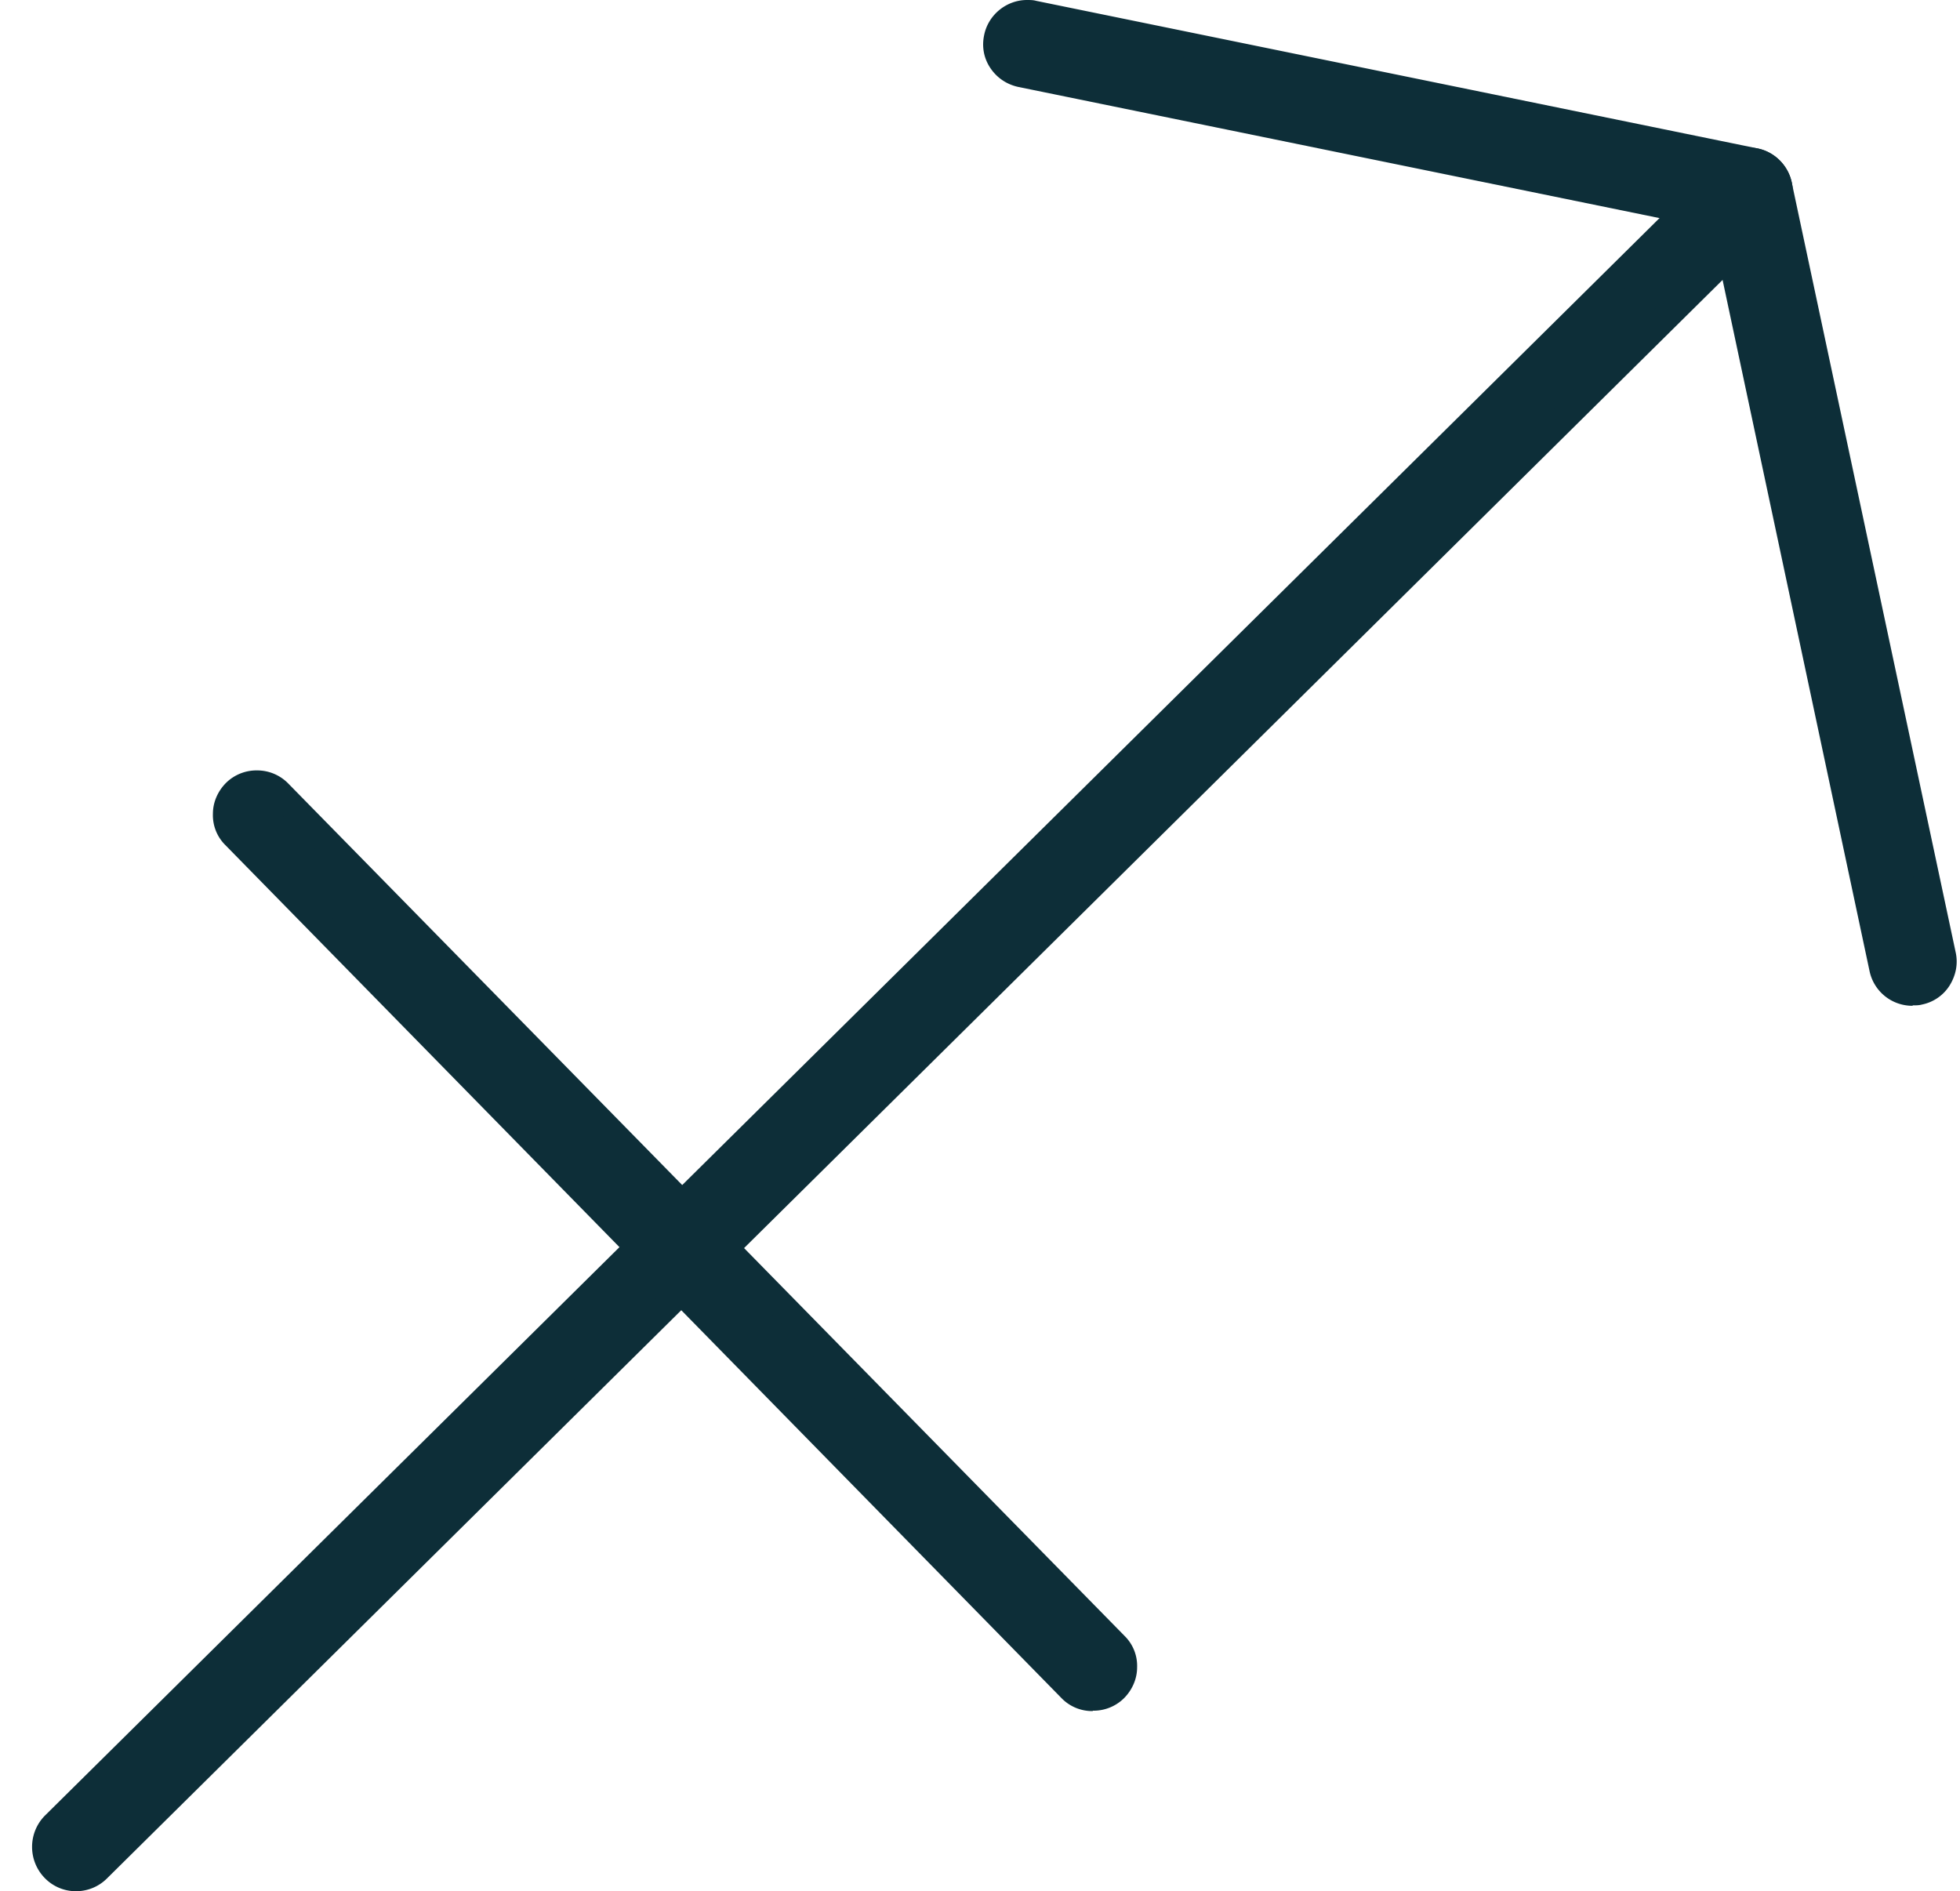 <svg xmlns="http://www.w3.org/2000/svg" width="57" height="55" fill="#0d2e38" xmlns:v="https://vecta.io/nano"><path d="M55.617 29.25a1.27 1.27 0 0 1-1.247-1.007l-4.591-21.59-20.163-4.124c-.336-.072-.623-.264-.815-.551s-.252-.623-.18-.959C28.74.432 29.268 0 29.867 0c.084 0 .18 0 .264.024l20.979 4.292c.492.096.887.491.995.983l4.771 22.405c.072.336 0 .671-.18.959a1.24 1.24 0 0 1-.803.551c-.084.024-.18.024-.264.024l-.012.012z"/><path d="M55.618 28.507c-.24 0-.468-.168-.515-.42L50.404 6.018l-20.631-4.22c-.288-.06-.468-.336-.408-.623s.336-.468.623-.408l20.979 4.292a.51.51 0 0 1 .408.408l4.771 22.405c.06.288-.12.564-.408.623h-.108l-.012.012z"/><path d="M2.212 55a1.26 1.26 0 0 1-.911-.384c-.491-.504-.491-1.307 0-1.81L49.959 4.663a1.27 1.27 0 0 1 .899-.372 1.28 1.28 0 0 1 .911.384c.492.503.492 1.307 0 1.81L3.111 54.628a1.27 1.27 0 0 1-.899.372z"/><path d="M2.212 54.256a.5.5 0 0 1-.372-.156.53.53 0 0 1 0-.743L50.475 5.191a.53.53 0 0 1 .743 0 .53.53 0 0 1 0 .743L2.584 54.101c-.108.108-.24.156-.372.156z"/><path d="M31.774 49.761a1.24 1.24 0 0 1-.911-.384L6.552 24.575a1.22 1.22 0 0 1-.36-.911c0-.336.144-.659.384-.899a1.26 1.26 0 0 1 .899-.36 1.26 1.26 0 0 1 .911.384l24.323 24.791a1.22 1.22 0 0 1 .36.911c0 .336-.144.659-.384.899a1.26 1.26 0 0 1-.899.36l-.012.012z"/><path d="M31.774 49.005c-.132 0-.276-.048-.372-.156L7.08 24.059a.53.53 0 0 1 0-.743.53.53 0 0 1 .743 0l24.323 24.791a.53.53 0 0 1 0 .743c-.108.096-.24.156-.372.156z"/></svg>